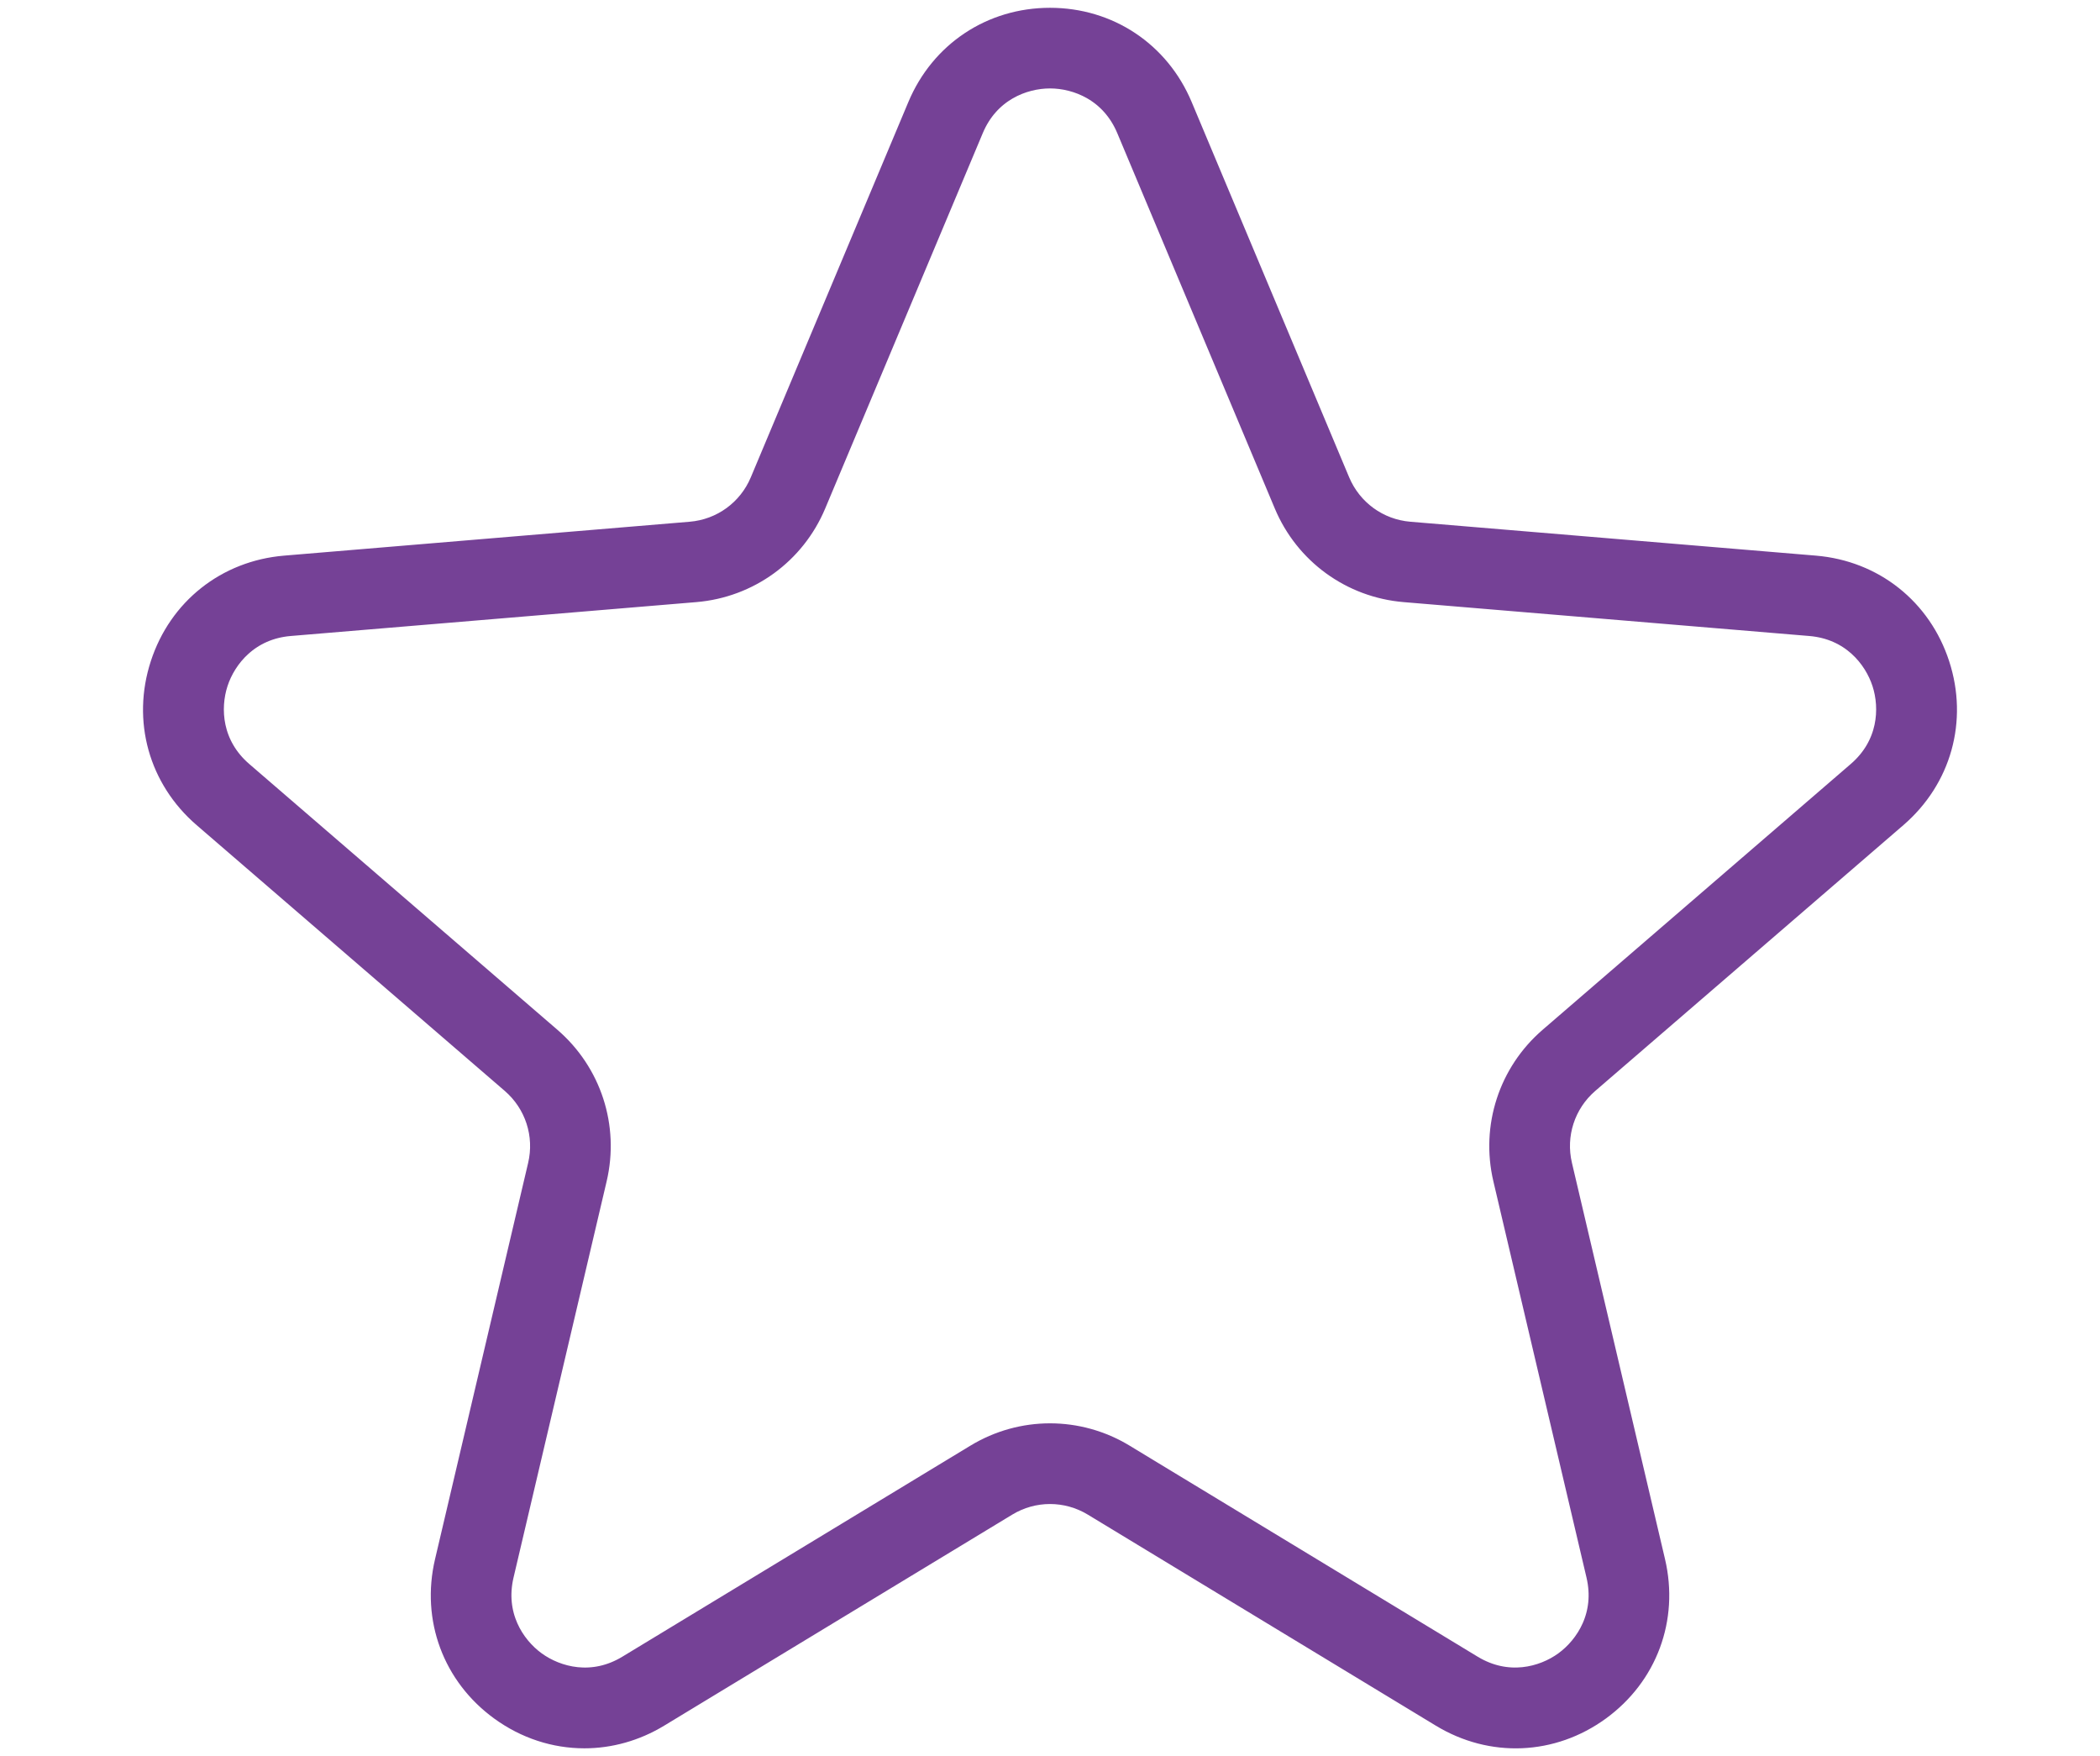 <?xml version="1.0" encoding="utf-8"?>
<!-- Generator: Adobe Illustrator 16.0.0, SVG Export Plug-In . SVG Version: 6.00 Build 0)  -->
<!DOCTYPE svg PUBLIC "-//W3C//DTD SVG 1.1//EN" "http://www.w3.org/Graphics/SVG/1.1/DTD/svg11.dtd">
<svg version="1.1" id="Layer_1" xmlns="http://www.w3.org/2000/svg" xmlns:xlink="http://www.w3.org/1999/xlink" x="0px" y="0px"
	 width="122px" height="102px" viewBox="0 0 122 102" enable-background="new 0 0 122 102" xml:space="preserve">
<path fill="#754196" stroke="#754196" stroke-width="2" stroke-miterlimit="10" d="M112.287,38.716
	c-1.003-3.09-3.637-5.176-6.871-5.447L81.852,31.3c-1.951-0.162-3.635-1.387-4.395-3.191L68.306,6.308
	C67.047,3.313,64.248,1.453,61,1.453s-6.047,1.861-7.305,4.855l-9.154,21.801c-0.757,1.805-2.441,3.029-4.393,3.191l-23.562,1.969
	c-3.238,0.272-5.873,2.357-6.875,5.447c-1.003,3.09-0.1,6.325,2.361,8.448l17.905,15.441c1.483,1.28,2.127,3.26,1.679,5.166
	l-5.409,23.018c-0.744,3.161,0.427,6.313,3.056,8.222c1.406,1.021,3.021,1.535,4.645,1.535c1.411,0,2.828-0.388,4.119-1.171
	l20.22-12.257c1.673-1.015,3.754-1.015,5.429,0l20.221,12.259c2.778,1.684,6.135,1.544,8.764-0.366
	c2.627-1.909,3.798-5.06,3.056-8.222l-5.408-23.018c-0.45-1.906,0.193-3.886,1.676-5.166l17.904-15.441
	C112.389,45.041,113.293,41.805,112.287,38.716z M108.175,45.13L90.27,60.571c-2.243,1.937-3.215,4.931-2.539,7.813l5.411,23.018
	c0.587,2.498-0.661,4.445-2.021,5.436c-1.36,0.988-3.598,1.571-5.794,0.241l-20.22-12.257c-2.533-1.536-5.68-1.536-8.213,0
	l-20.22,12.257c-2.194,1.331-4.432,0.747-5.793-0.241c-1.362-0.99-2.607-2.938-2.021-5.436l5.41-23.018
	c0.678-2.886-0.295-5.877-2.539-7.813L13.826,45.13c-1.944-1.678-2.081-3.984-1.561-5.585s1.988-3.388,4.545-3.602l23.562-1.968
	c2.953-0.248,5.5-2.097,6.646-4.828l9.154-21.801c0.993-2.367,3.146-3.21,4.829-3.21c1.683,0,3.836,0.843,4.83,3.211l9.151,21.8
	c1.146,2.731,3.694,4.581,6.645,4.828l23.564,1.968c2.56,0.214,4.025,2,4.545,3.602C110.256,41.146,110.118,43.453,108.175,45.13z"
	/>
</svg>
